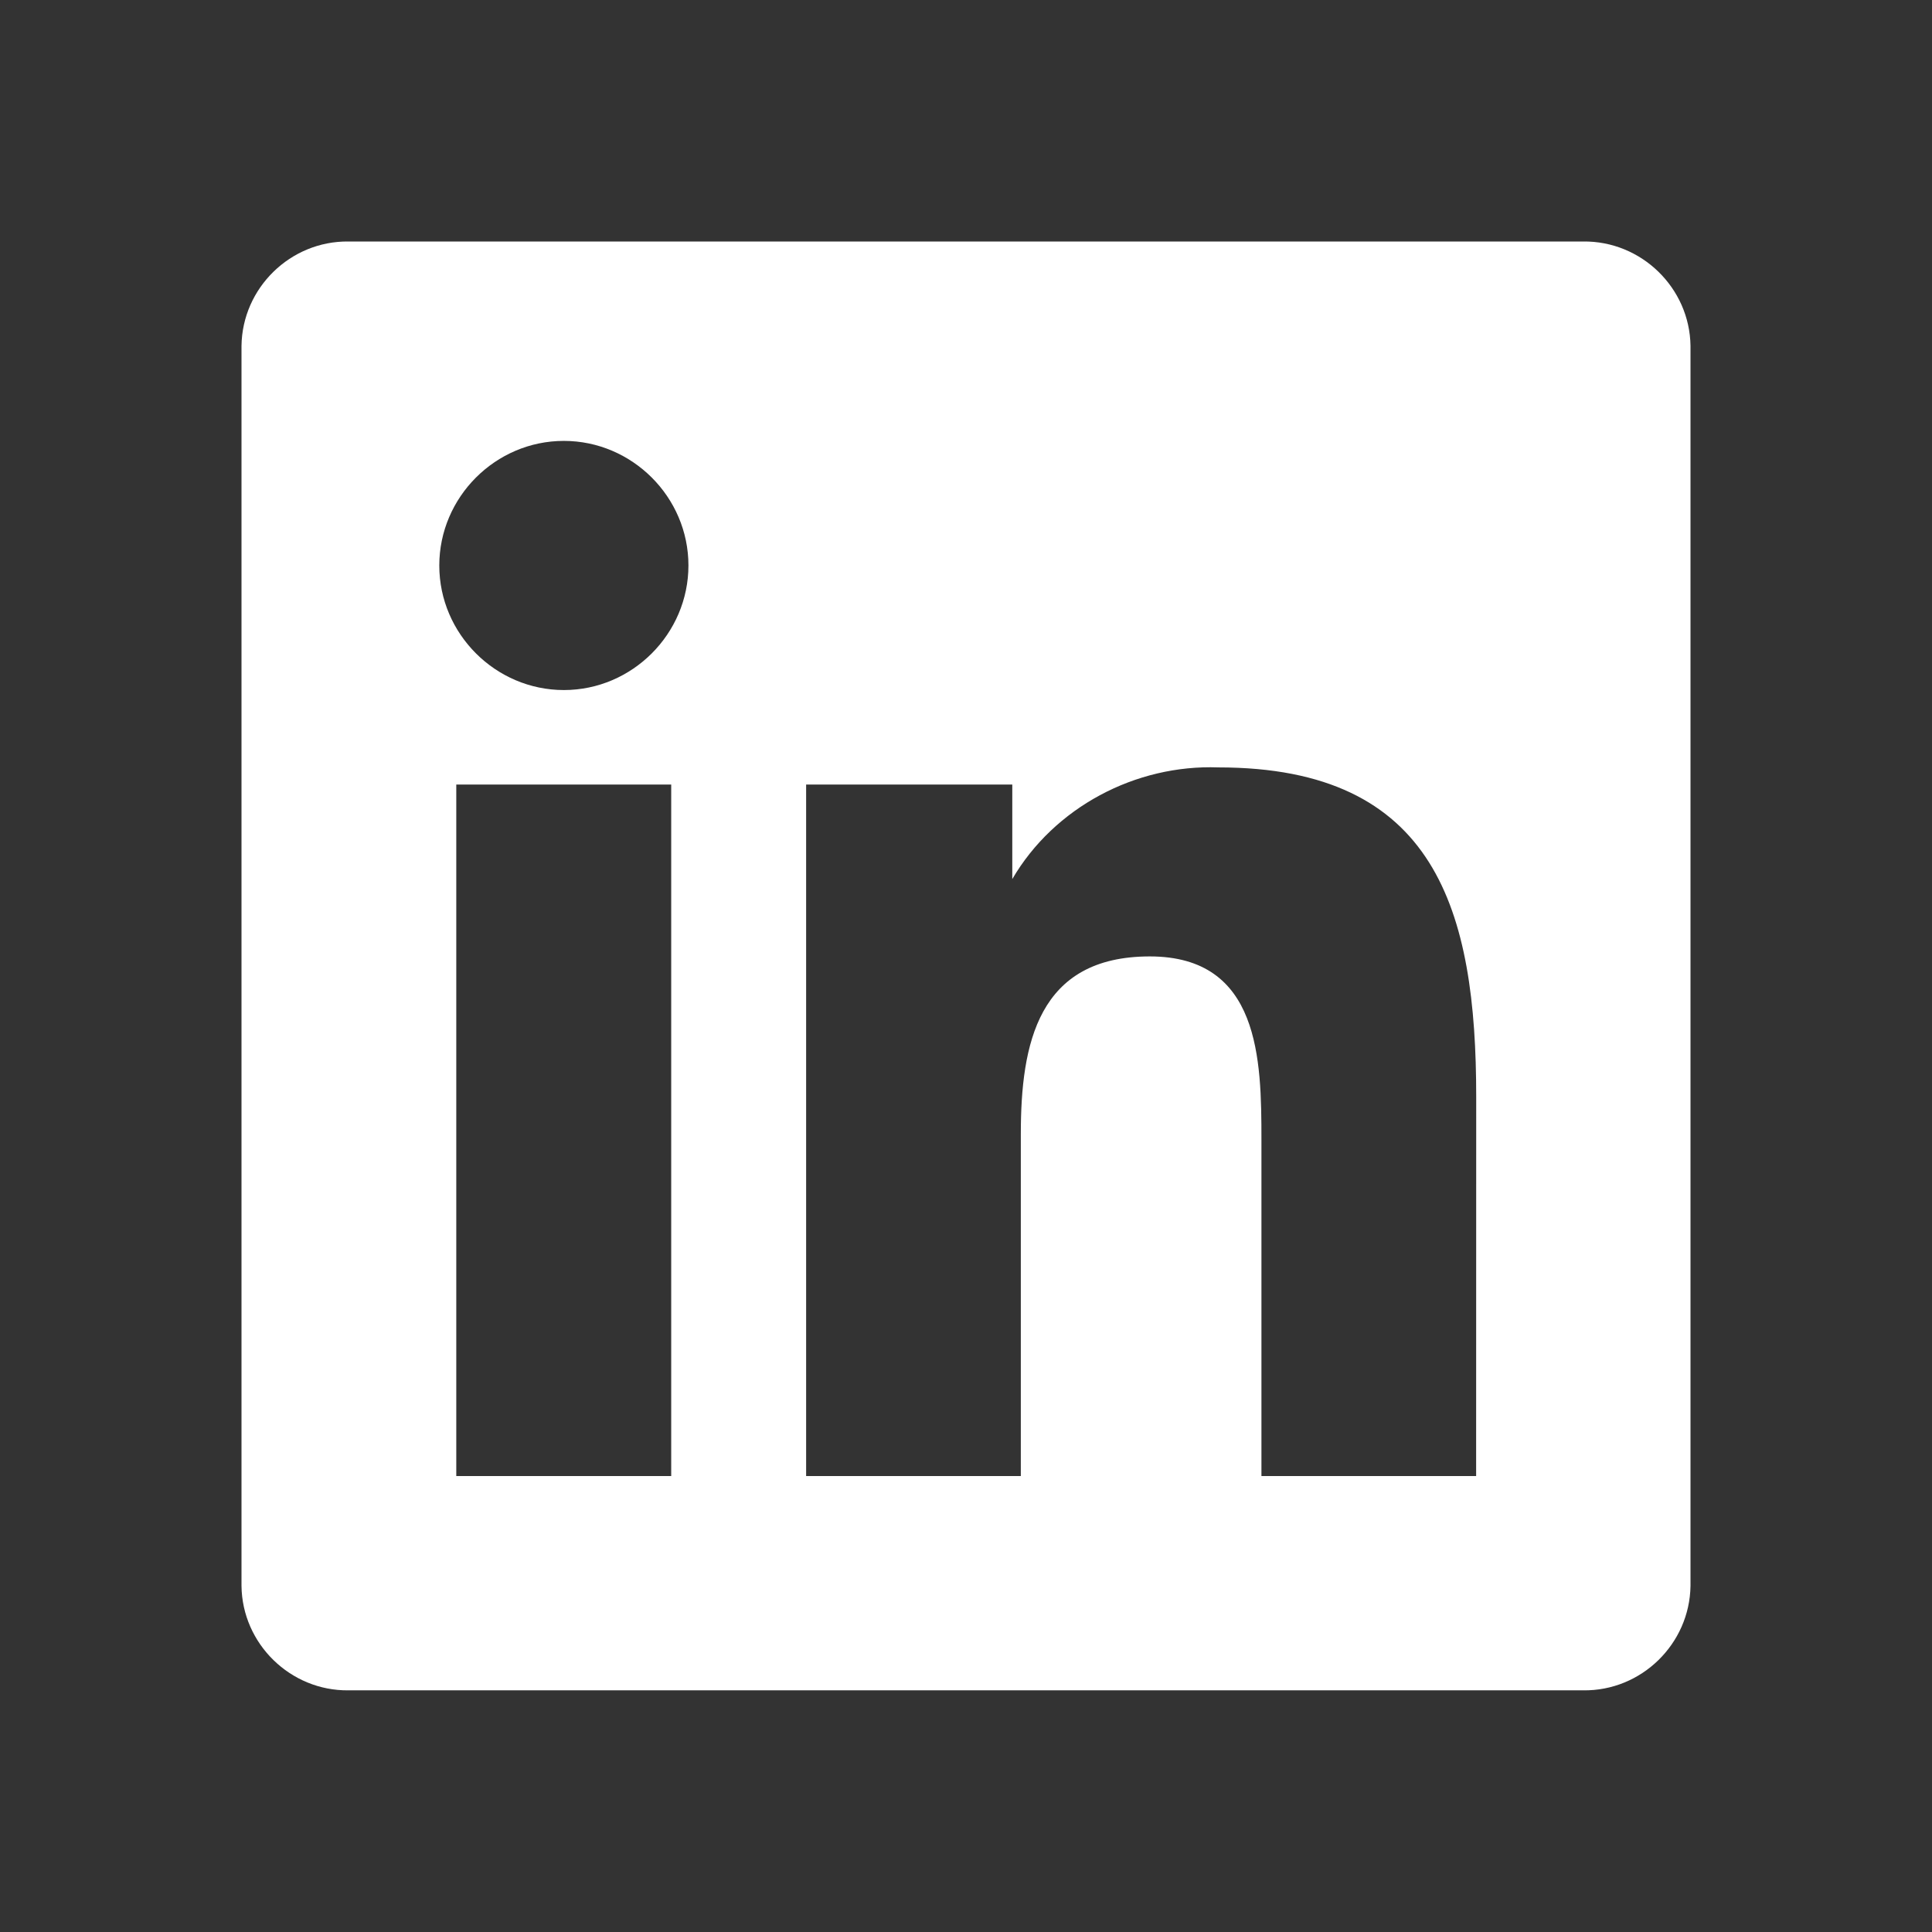 <?xml version="1.0" encoding="UTF-8"?> <svg xmlns="http://www.w3.org/2000/svg" width="24" height="24" viewBox="0 0 24 24" fill="none"><rect x="0" y="0" width="24" height="24" fill="#333333" stroke="none"/> <path d="M18.337 18.336H15.67V14.159C15.67 13.163 15.652 11.881 14.283 11.881C12.894 11.881 12.681 12.966 12.681 14.087V18.336H10.014V9.746H12.575V10.92C13.096 10.029 14.105 9.495 15.137 9.533C17.84 9.533 18.338 11.311 18.338 13.624L18.337 18.336ZM7.005 8.572C6.156 8.572 5.457 7.874 5.457 7.025C5.457 6.176 6.155 5.477 7.004 5.477C7.853 5.477 8.552 6.175 8.552 7.024C8.552 7.873 7.854 8.572 7.005 8.572ZM8.338 18.336H5.668V9.746H8.338V18.336ZM19.667 3H4.328C3.608 2.992 3.009 3.577 3 4.297V19.7C3.008 20.42 3.608 21.006 4.328 20.998H19.667C20.389 21.008 20.99 20.422 21 19.7V4.296C20.99 3.575 20.388 2.991 19.667 3Z" fill="white"></path> </svg> 